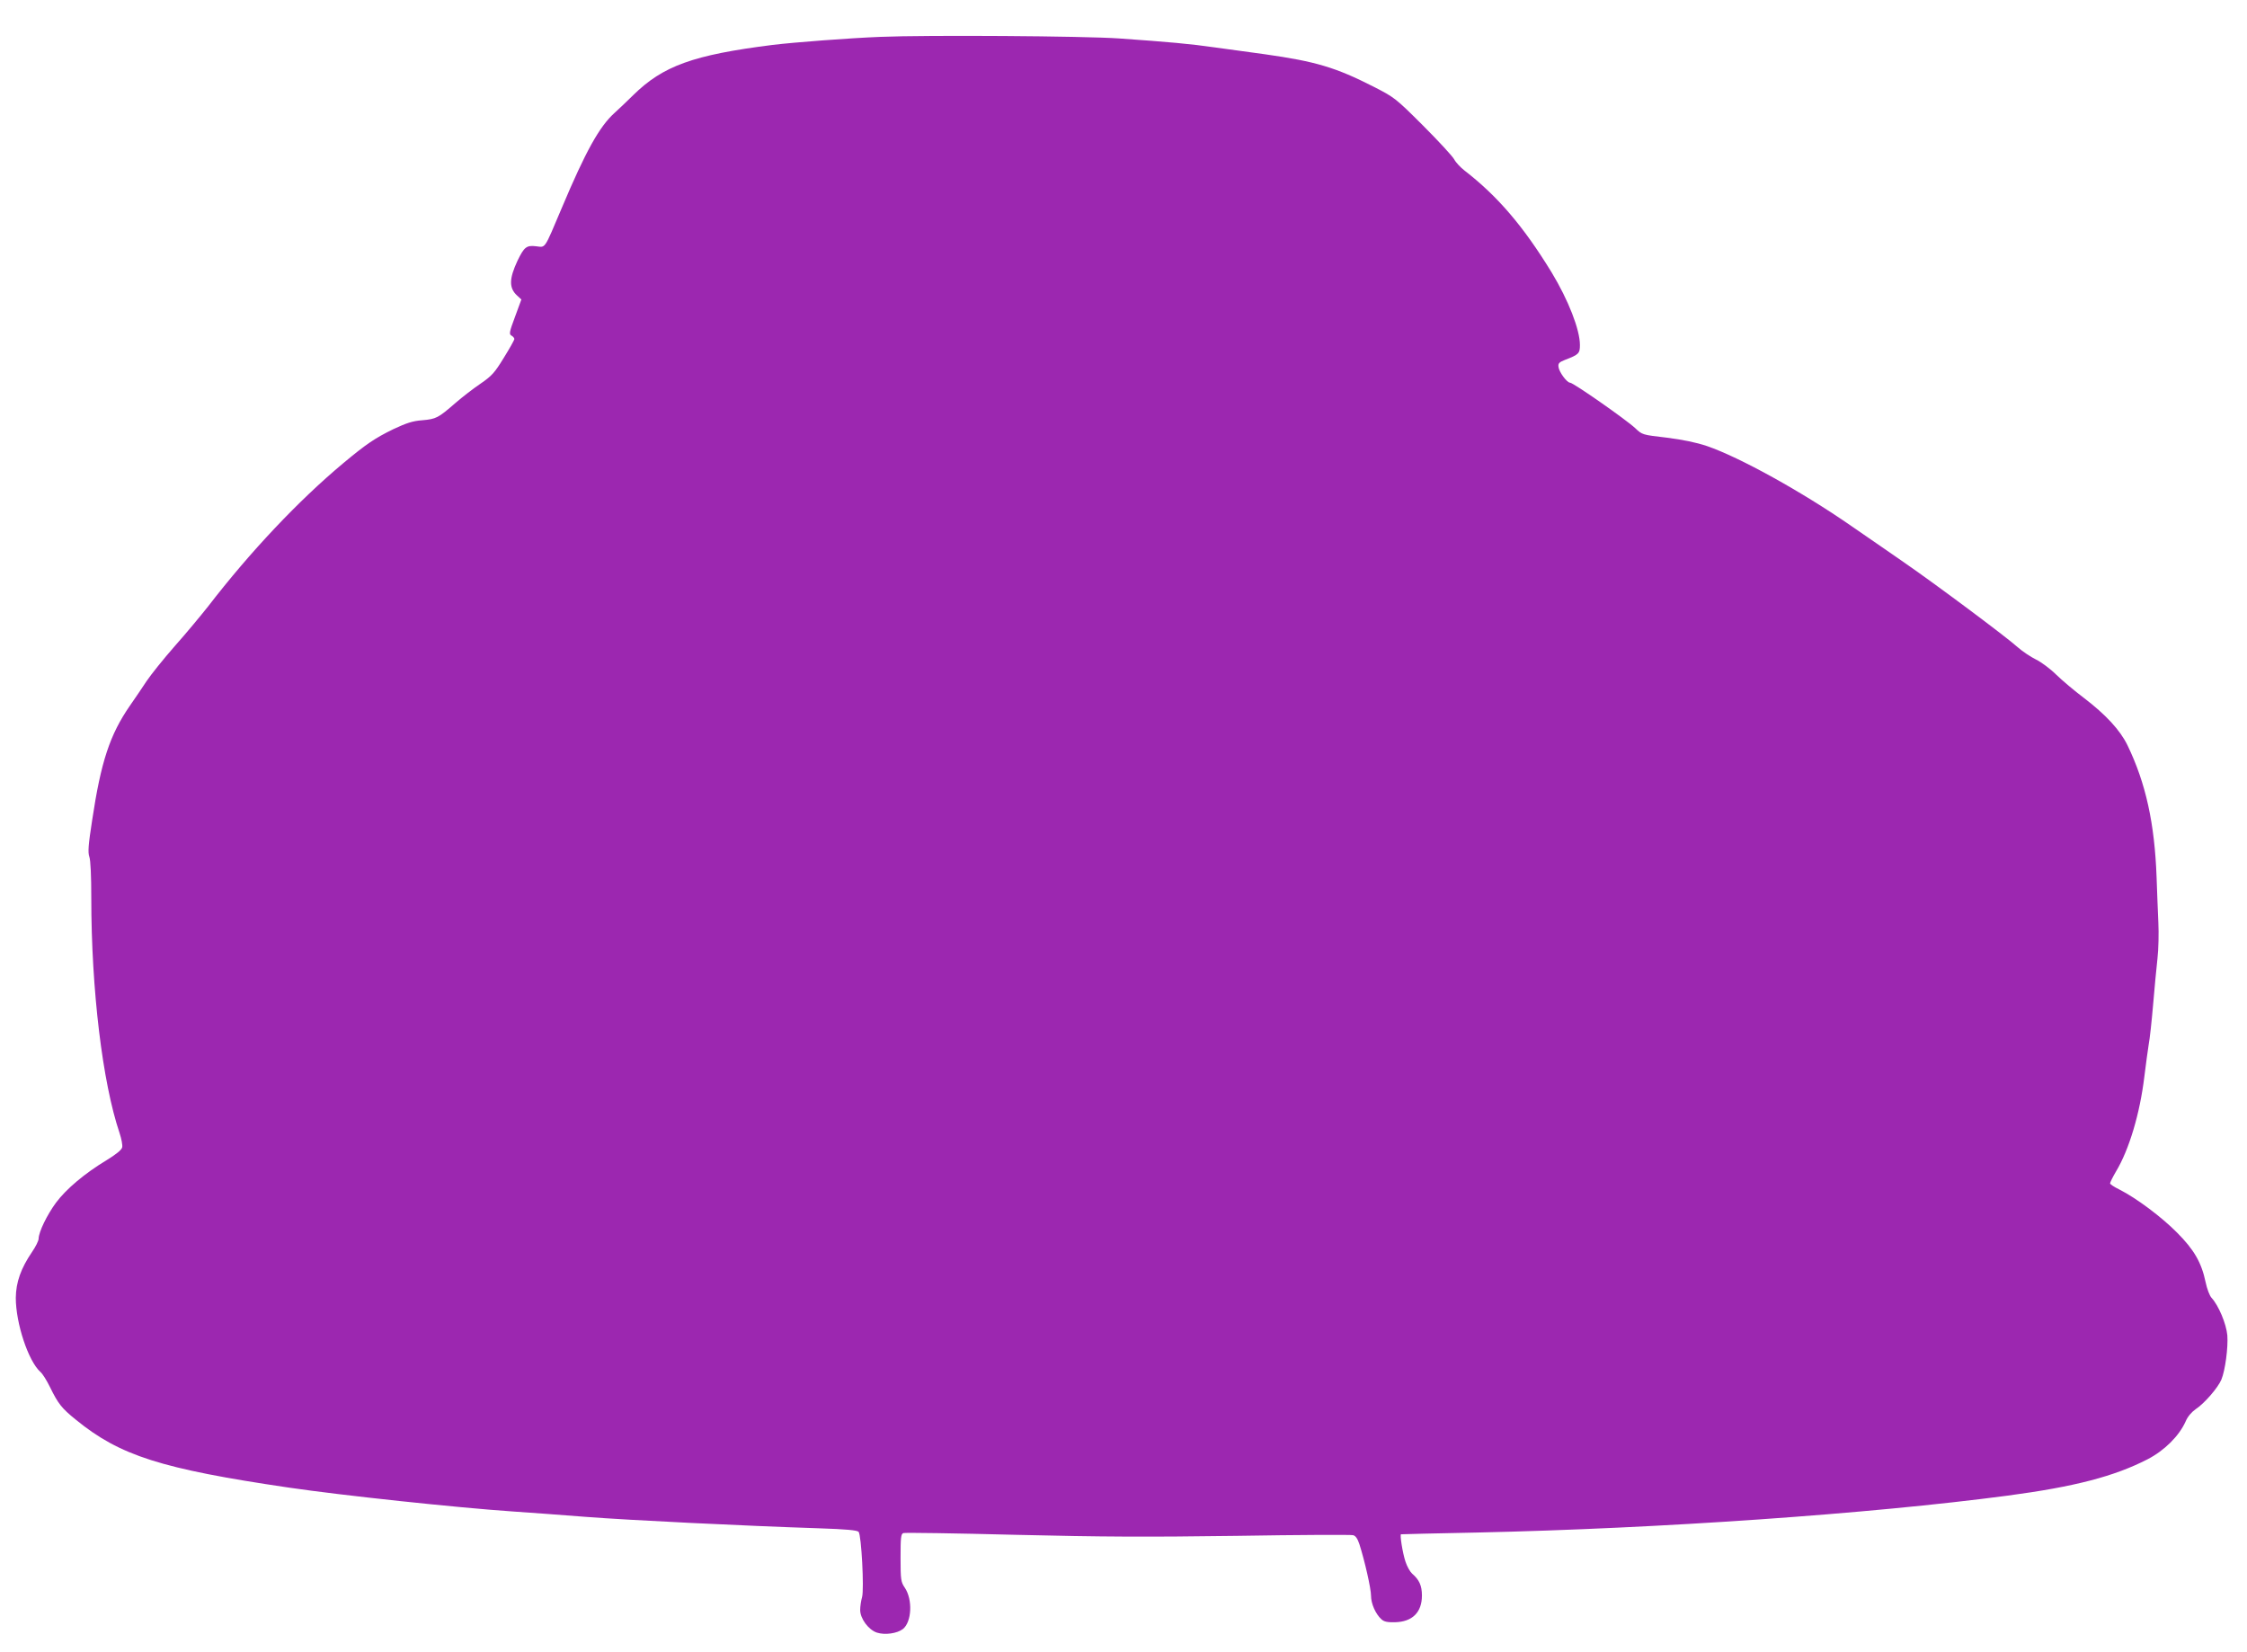 <?xml version="1.0" standalone="no"?>
<!DOCTYPE svg PUBLIC "-//W3C//DTD SVG 20010904//EN"
 "http://www.w3.org/TR/2001/REC-SVG-20010904/DTD/svg10.dtd">
<svg version="1.0" xmlns="http://www.w3.org/2000/svg"
 width="1280pt" height="941pt" viewBox="0 0 1280 941"
 preserveAspectRatio="xMidYMid meet">
<g transform="translate(0,941) scale(0.1,-0.1)"
fill="#9c27b0" stroke="none">
<path d="M5015 9200 c-178 -7 -492 -31 -615 -46 -451 -57 -623 -119 -793 -286
-35 -35 -83 -80 -106 -101 -86 -77 -165 -219 -301 -542 -102 -241 -91 -224
-145 -218 -56 7 -69 -4 -107 -82 -48 -103 -49 -155 -3 -198 l25 -23 -36 -98
c-33 -88 -35 -100 -20 -108 9 -5 16 -14 16 -19 0 -6 -27 -54 -60 -107 -52 -85
-68 -103 -132 -147 -40 -27 -105 -77 -144 -111 -98 -85 -109 -91 -189 -98 -55
-4 -90 -16 -165 -51 -106 -52 -153 -84 -284 -193 -254 -212 -530 -504 -771
-817 -39 -49 -123 -151 -189 -225 -65 -74 -137 -164 -161 -200 -24 -36 -66
-99 -95 -140 -114 -165 -165 -319 -215 -652 -22 -142 -25 -183 -16 -209 7 -19
11 -111 11 -234 0 -523 64 -1052 161 -1339 11 -33 18 -70 15 -82 -4 -15 -35
-40 -89 -73 -124 -75 -229 -163 -288 -242 -52 -71 -98 -166 -99 -205 0 -12
-17 -46 -37 -75 -64 -94 -92 -173 -93 -262 0 -145 71 -360 140 -422 13 -11 37
-50 55 -87 46 -94 66 -120 148 -186 250 -204 485 -279 1212 -386 306 -45 955
-114 1275 -136 91 -6 280 -20 420 -31 248 -19 897 -51 1328 -65 152 -5 215
-11 223 -20 16 -19 32 -325 20 -371 -6 -21 -11 -54 -11 -74 0 -49 47 -113 95
-129 46 -15 115 -5 148 20 51 40 57 168 11 236 -22 32 -24 45 -24 170 0 115 2
136 16 141 9 3 296 -1 638 -10 498 -12 748 -13 1261 -6 352 6 650 7 662 4 15
-3 26 -19 37 -52 30 -94 66 -252 66 -293 0 -45 26 -104 59 -134 15 -14 34 -18
77 -17 99 2 154 56 154 152 0 56 -15 90 -56 125 -12 11 -29 41 -38 69 -16 48
-33 155 -25 155 2 1 198 5 434 10 1043 23 2234 106 3020 210 384 51 609 110
798 207 97 50 180 133 217 215 12 29 34 54 58 71 48 31 127 122 146 168 22 53
39 183 34 252 -6 66 -50 171 -90 214 -11 12 -26 51 -34 90 -23 110 -65 184
-163 282 -87 88 -231 196 -328 245 -29 14 -53 30 -53 35 0 5 15 36 34 68 75
125 136 331 161 538 9 72 20 155 25 185 6 30 17 132 25 225 8 94 19 213 25
265 6 52 8 145 5 205 -3 61 -7 176 -10 257 -11 306 -61 536 -166 753 -42 86
-123 174 -249 270 -52 39 -123 99 -157 132 -33 33 -86 72 -115 86 -30 15 -77
46 -104 70 -68 61 -470 361 -653 487 -83 58 -216 149 -294 203 -284 197 -637
392 -823 456 -63 21 -136 36 -230 48 -138 16 -139 16 -179 54 -51 48 -353 259
-371 259 -18 0 -63 61 -66 90 -3 20 4 27 37 40 79 30 85 37 85 85 0 87 -66
256 -161 413 -161 263 -307 434 -497 581 -23 18 -50 47 -58 63 -9 17 -88 103
-177 192 -158 158 -165 162 -282 222 -216 110 -330 144 -620 185 -82 11 -211
29 -285 39 -138 20 -262 31 -545 51 -201 14 -1093 20 -1360 9z"/>
</g>
</svg>
